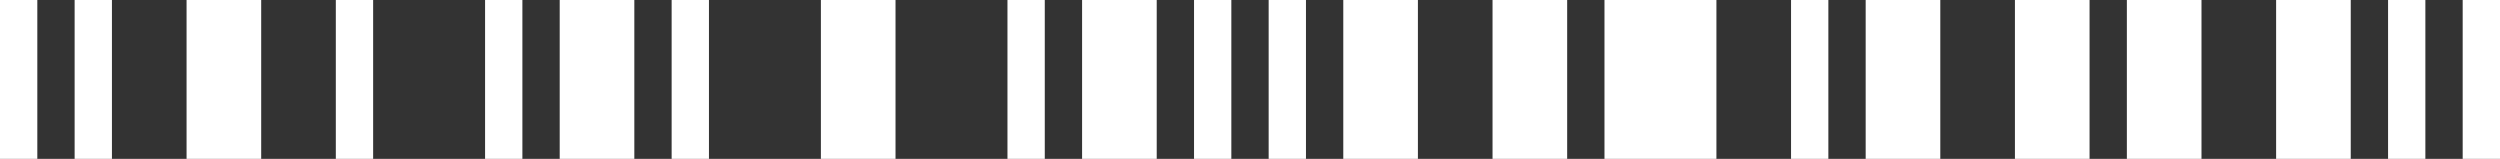 <svg width="472" height="30" viewBox="0 0 472 30" fill="none" xmlns="http://www.w3.org/2000/svg">
<rect x="0" y="0" width="472" height="30" fill="#333333" stroke="none"/>
<g clip-path="url(#clip0_1056_891)">
<path d="M7.045 0H0V30H7.045V0Z" fill="white"/>
<path d="M21.134 0H14.089V30H21.134V0Z" fill="white"/>
<path d="M49.313 0H35.224V30H49.313V0Z" fill="white"/>
<path d="M70.448 0H63.403V30H70.448V0Z" fill="white"/>
<path d="M98.627 0H91.582V30H98.627V0Z" fill="white"/>
<path d="M119.761 0H105.672V30H119.761V0Z" fill="white"/>
<path d="M133.851 0H126.806V30H133.851V0Z" fill="white"/>
<path d="M169.075 0H154.985V30H169.075V0Z" fill="white"/>
<path d="M197.254 0H190.209V30H197.254V0Z" fill="white"/>
<path d="M218.388 0H204.298V30H218.388V0Z" fill="white"/>
<path d="M232.478 0H225.433V30H232.478V0Z" fill="white"/>
<path d="M246.567 0H239.522V30H246.567V0Z" fill="white"/>
<path d="M267.701 0H253.612V30H267.701V0Z" fill="white"/>
<path d="M295.881 0H281.791V30H295.881V0Z" fill="white"/>
<path d="M324.06 0H302.925V30H324.06V0Z" fill="white"/>
<path d="M345.194 0H338.149V30H345.194V0Z" fill="white"/>
<path d="M366.328 0H352.239V30H366.328V0Z" fill="white"/>
<path d="M394.508 0H380.418V30H394.508V0Z" fill="white"/>
<path d="M415.642 0H401.552V30H415.642V0Z" fill="white"/>
<path d="M443.821 0H429.731V30H443.821V0Z" fill="white"/>
<path d="M457.91 0H450.866V30H457.91V0Z" fill="white"/>
<path d="M472 0H464.955V30H472V0Z" fill="white"/>
</g>
<defs>
<clipPath id="clip0_1056_891">
<rect width="472" height="30" fill="white"/>
</clipPath>
</defs>
</svg>
